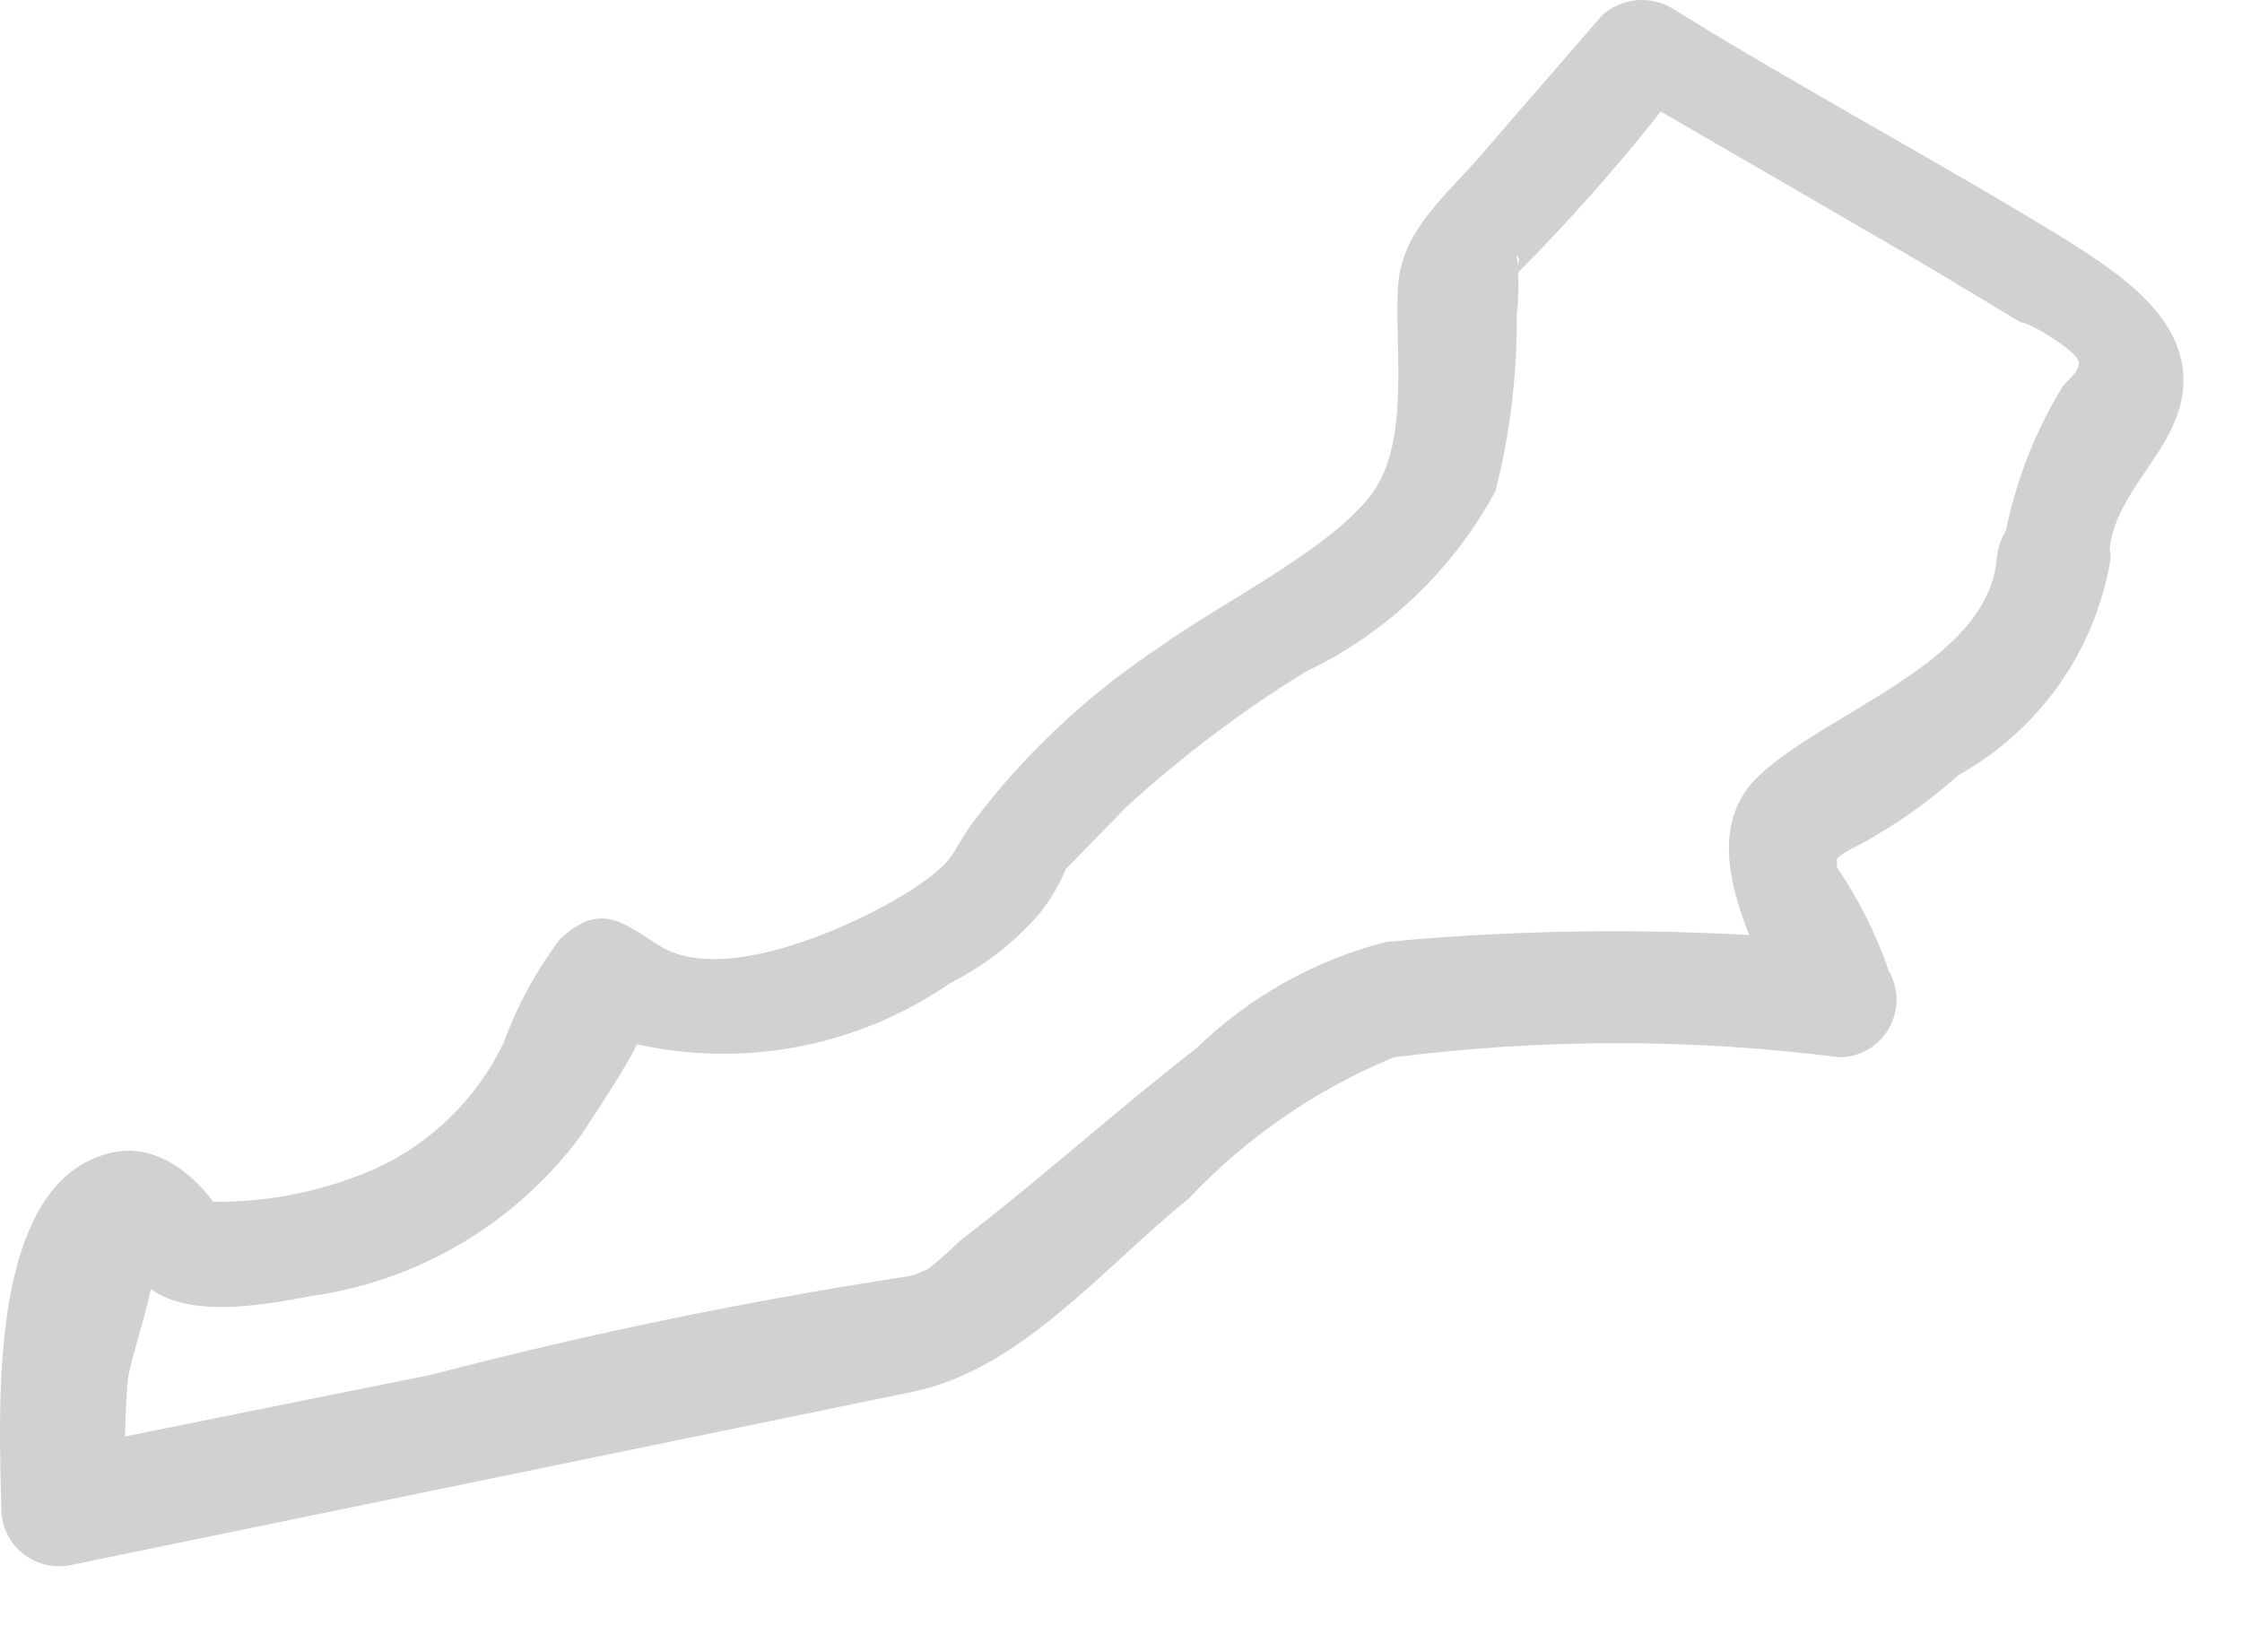<?xml version="1.0" encoding="utf-8"?>
<svg xmlns="http://www.w3.org/2000/svg" fill="none" height="100%" overflow="visible" preserveAspectRatio="none" style="display: block;" viewBox="0 0 19 14" width="100%">
<path d="M17.873 4.739C17.873 4.173 18.478 3.826 18.503 3.26C18.529 2.693 17.963 2.32 17.538 2.05C16.431 1.368 15.286 0.763 14.167 0.068C14.074 0.014 13.967 -0.009 13.86 0.003C13.754 0.015 13.653 0.06 13.575 0.132L12.571 1.291C12.313 1.599 11.94 1.895 11.863 2.307C11.786 2.719 11.966 3.594 11.683 4.096C11.4 4.598 10.332 5.113 9.804 5.499C9.207 5.897 8.68 6.393 8.247 6.966C8.041 7.249 8.118 7.275 7.758 7.519C7.398 7.764 6.214 8.356 5.622 8.034C5.3 7.841 5.107 7.622 4.747 7.957C4.546 8.223 4.385 8.518 4.27 8.832C4.046 9.303 3.663 9.681 3.189 9.9C2.668 10.13 2.097 10.223 1.529 10.17L1.954 10.415C1.735 10.003 1.323 9.617 0.847 9.797C-0.118 10.132 -0.002 12.01 0.011 12.795C0.013 12.868 0.031 12.94 0.064 13.005C0.097 13.07 0.144 13.127 0.202 13.172C0.26 13.216 0.328 13.247 0.399 13.262C0.471 13.277 0.545 13.276 0.616 13.259L7.745 11.792C8.659 11.599 9.354 10.736 10.074 10.157C10.562 9.639 11.154 9.231 11.812 8.96C13.068 8.8 14.339 8.8 15.595 8.96C15.68 8.958 15.763 8.934 15.835 8.891C15.908 8.847 15.968 8.785 16.01 8.711C16.051 8.637 16.073 8.553 16.072 8.469C16.072 8.384 16.049 8.3 16.007 8.227C15.9 7.917 15.753 7.623 15.569 7.352C15.569 7.107 15.479 7.12 15.466 7.352L15.634 7.223C15.983 7.048 16.308 6.827 16.599 6.567C16.937 6.379 17.228 6.116 17.451 5.8C17.674 5.484 17.822 5.121 17.886 4.739C17.886 4.122 16.972 4.122 16.921 4.739C16.843 5.615 15.492 6.026 14.913 6.567C14.334 7.107 14.849 8.008 15.196 8.703L15.608 7.982C14.324 7.861 13.031 7.861 11.747 7.982C11.142 8.137 10.587 8.448 10.139 8.883C9.457 9.411 8.852 9.964 8.131 10.518C7.998 10.648 7.856 10.768 7.706 10.878C8.041 10.633 7.835 10.788 7.706 10.814C6.342 11.022 4.989 11.301 3.653 11.65L0.461 12.293L1.079 12.77C1.053 12.427 1.053 12.083 1.079 11.74C1.079 11.56 1.349 10.852 1.285 10.723V10.62C1.015 10.62 0.925 10.62 1.027 10.62C1.13 10.62 1.027 10.62 1.092 10.698C1.114 10.756 1.149 10.809 1.195 10.852C1.529 11.2 2.224 11.058 2.649 10.981C3.1 10.916 3.534 10.762 3.925 10.528C4.316 10.293 4.657 9.984 4.927 9.617C5.03 9.449 5.557 8.703 5.506 8.51C5.454 8.317 4.875 8.368 4.952 8.51C5.03 8.652 4.952 8.574 5.03 8.6C5.129 8.703 5.247 8.786 5.377 8.845C5.835 8.949 6.309 8.957 6.77 8.869C7.23 8.78 7.668 8.597 8.054 8.33C8.343 8.184 8.601 7.983 8.813 7.738C8.902 7.624 8.976 7.498 9.032 7.365L9.547 6.837C10.016 6.409 10.524 6.025 11.065 5.692C11.751 5.366 12.314 4.829 12.674 4.16C12.798 3.673 12.858 3.171 12.854 2.668C12.873 2.501 12.873 2.332 12.854 2.166C12.97 2.23 12.507 2.616 12.854 2.32C13.372 1.8 13.853 1.246 14.295 0.66L13.716 0.737L16.29 2.23L17.126 2.732C17.204 2.732 17.603 2.976 17.616 3.066C17.628 3.157 17.5 3.234 17.474 3.285C17.233 3.681 17.068 4.117 16.985 4.572C16.856 5.357 17.821 5.357 17.873 4.739Z" fill="#D1D1D1" id="Vector"/>
</svg>